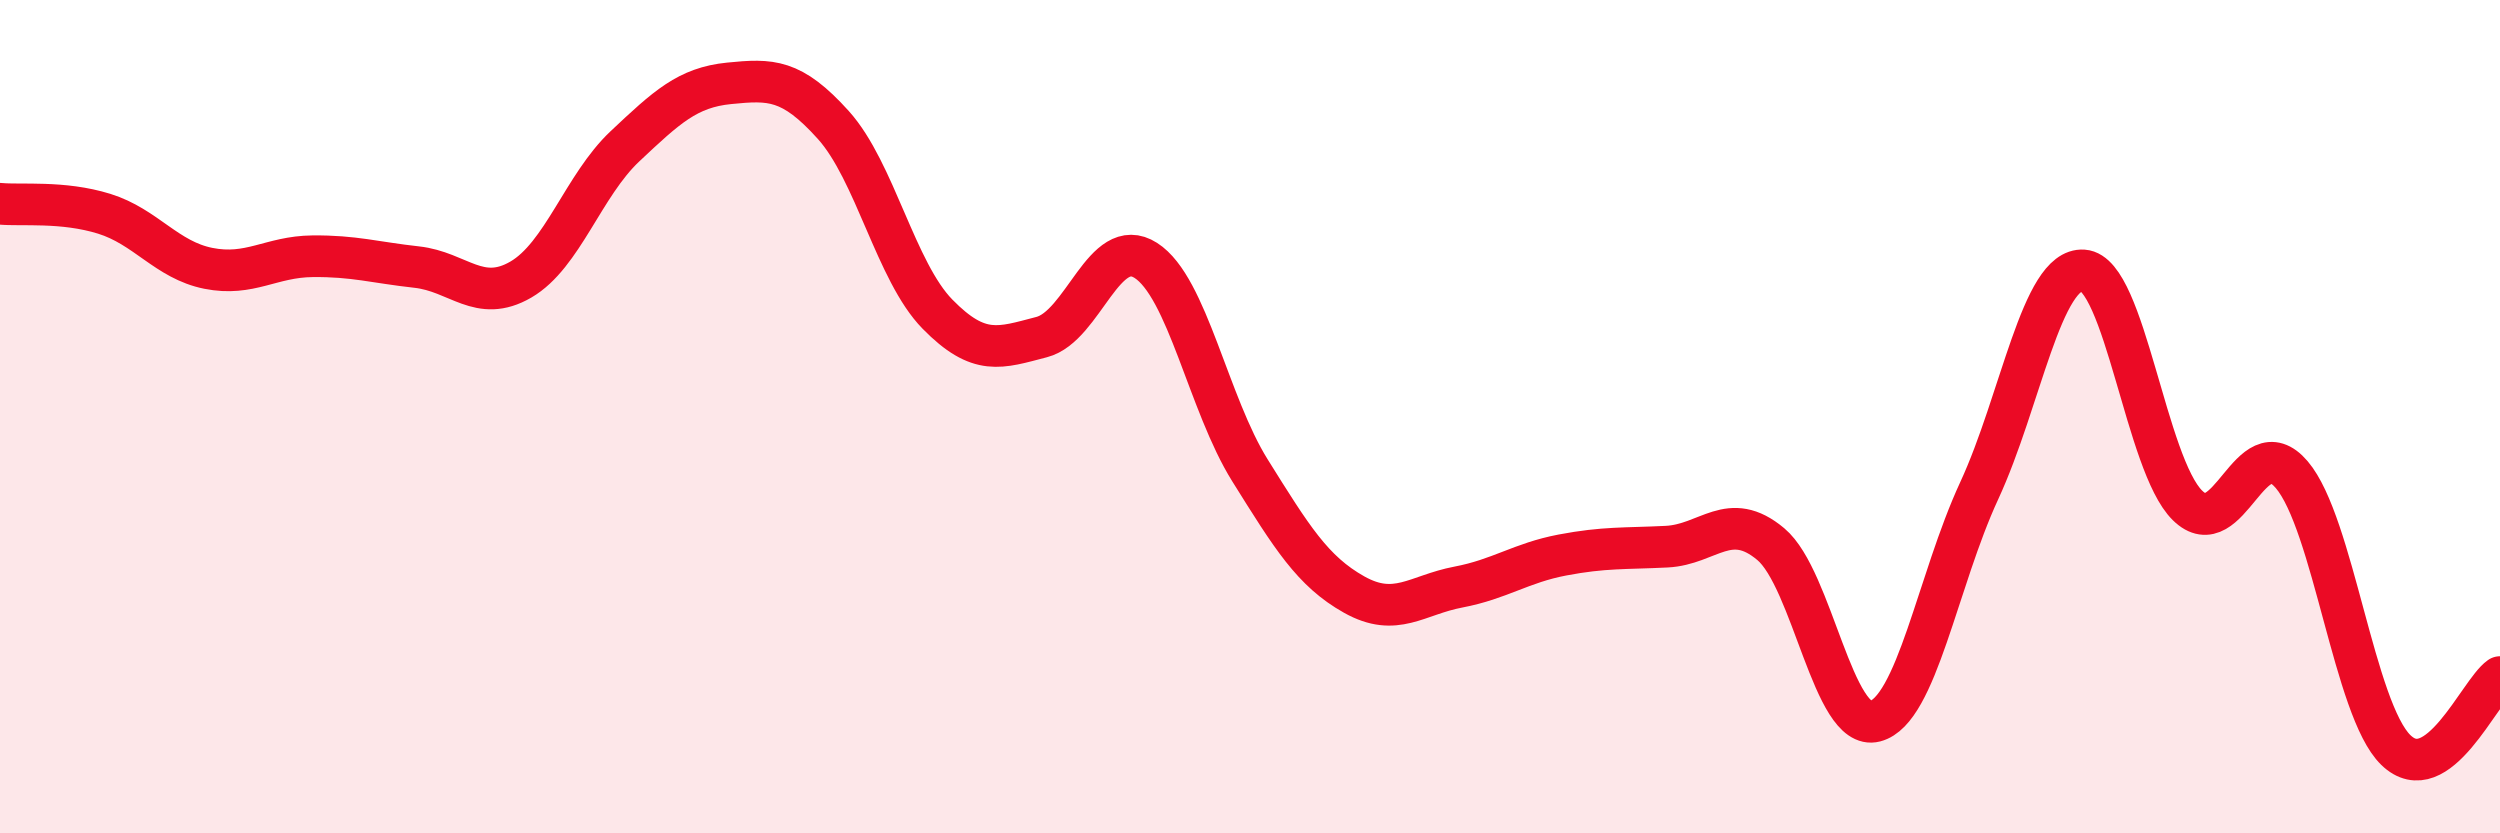 
    <svg width="60" height="20" viewBox="0 0 60 20" xmlns="http://www.w3.org/2000/svg">
      <path
        d="M 0,4.89 C 0.5,4.94 1.5,4.82 2.5,5.13 C 3.5,5.44 4,6.24 5,6.44 C 6,6.64 6.5,6.16 7.5,6.15 C 8.5,6.14 9,6.3 10,6.41 C 11,6.52 11.5,7.29 12.5,6.71 C 13.5,6.13 14,4.45 15,3.51 C 16,2.57 16.5,2.1 17.5,2 C 18.5,1.9 19,1.89 20,3 C 21,4.11 21.5,6.52 22.5,7.54 C 23.5,8.56 24,8.35 25,8.09 C 26,7.83 26.5,5.61 27.5,6.25 C 28.5,6.89 29,9.69 30,11.29 C 31,12.89 31.5,13.71 32.5,14.27 C 33.5,14.83 34,14.28 35,14.09 C 36,13.9 36.5,13.51 37.5,13.32 C 38.5,13.13 39,13.17 40,13.12 C 41,13.07 41.5,12.22 42.5,13.06 C 43.5,13.9 44,17.57 45,17.31 C 46,17.05 46.5,13.94 47.5,11.78 C 48.5,9.62 49,6.42 50,6.49 C 51,6.56 51.5,11.15 52.5,12.13 C 53.5,13.11 54,10.22 55,11.39 C 56,12.56 56.5,17.03 57.5,18 C 58.5,18.97 59.5,16.6 60,16.25L60 20L0 20Z"
        fill="#EB0A25"
        opacity="0.1"
        stroke-linecap="round"
        stroke-linejoin="round"
      />
      <path
        d="M 0,4.89 C 0.5,4.94 1.5,4.82 2.5,5.13 C 3.5,5.44 4,6.24 5,6.44 C 6,6.64 6.5,6.16 7.5,6.15 C 8.5,6.14 9,6.3 10,6.41 C 11,6.52 11.5,7.29 12.5,6.71 C 13.5,6.13 14,4.45 15,3.51 C 16,2.57 16.5,2.1 17.5,2 C 18.5,1.9 19,1.89 20,3 C 21,4.11 21.5,6.52 22.5,7.54 C 23.5,8.56 24,8.35 25,8.09 C 26,7.83 26.5,5.61 27.5,6.25 C 28.5,6.89 29,9.69 30,11.29 C 31,12.89 31.5,13.71 32.5,14.27 C 33.5,14.83 34,14.28 35,14.09 C 36,13.9 36.5,13.51 37.5,13.32 C 38.5,13.13 39,13.17 40,13.12 C 41,13.07 41.5,12.22 42.5,13.06 C 43.5,13.9 44,17.57 45,17.31 C 46,17.05 46.5,13.94 47.5,11.78 C 48.5,9.62 49,6.42 50,6.49 C 51,6.56 51.5,11.15 52.5,12.13 C 53.5,13.11 54,10.22 55,11.39 C 56,12.56 56.5,17.03 57.5,18 C 58.5,18.97 59.5,16.6 60,16.25"
        stroke="#EB0A25"
        stroke-width="1"
        fill="none"
        stroke-linecap="round"
        stroke-linejoin="round"
      />
    </svg>
  